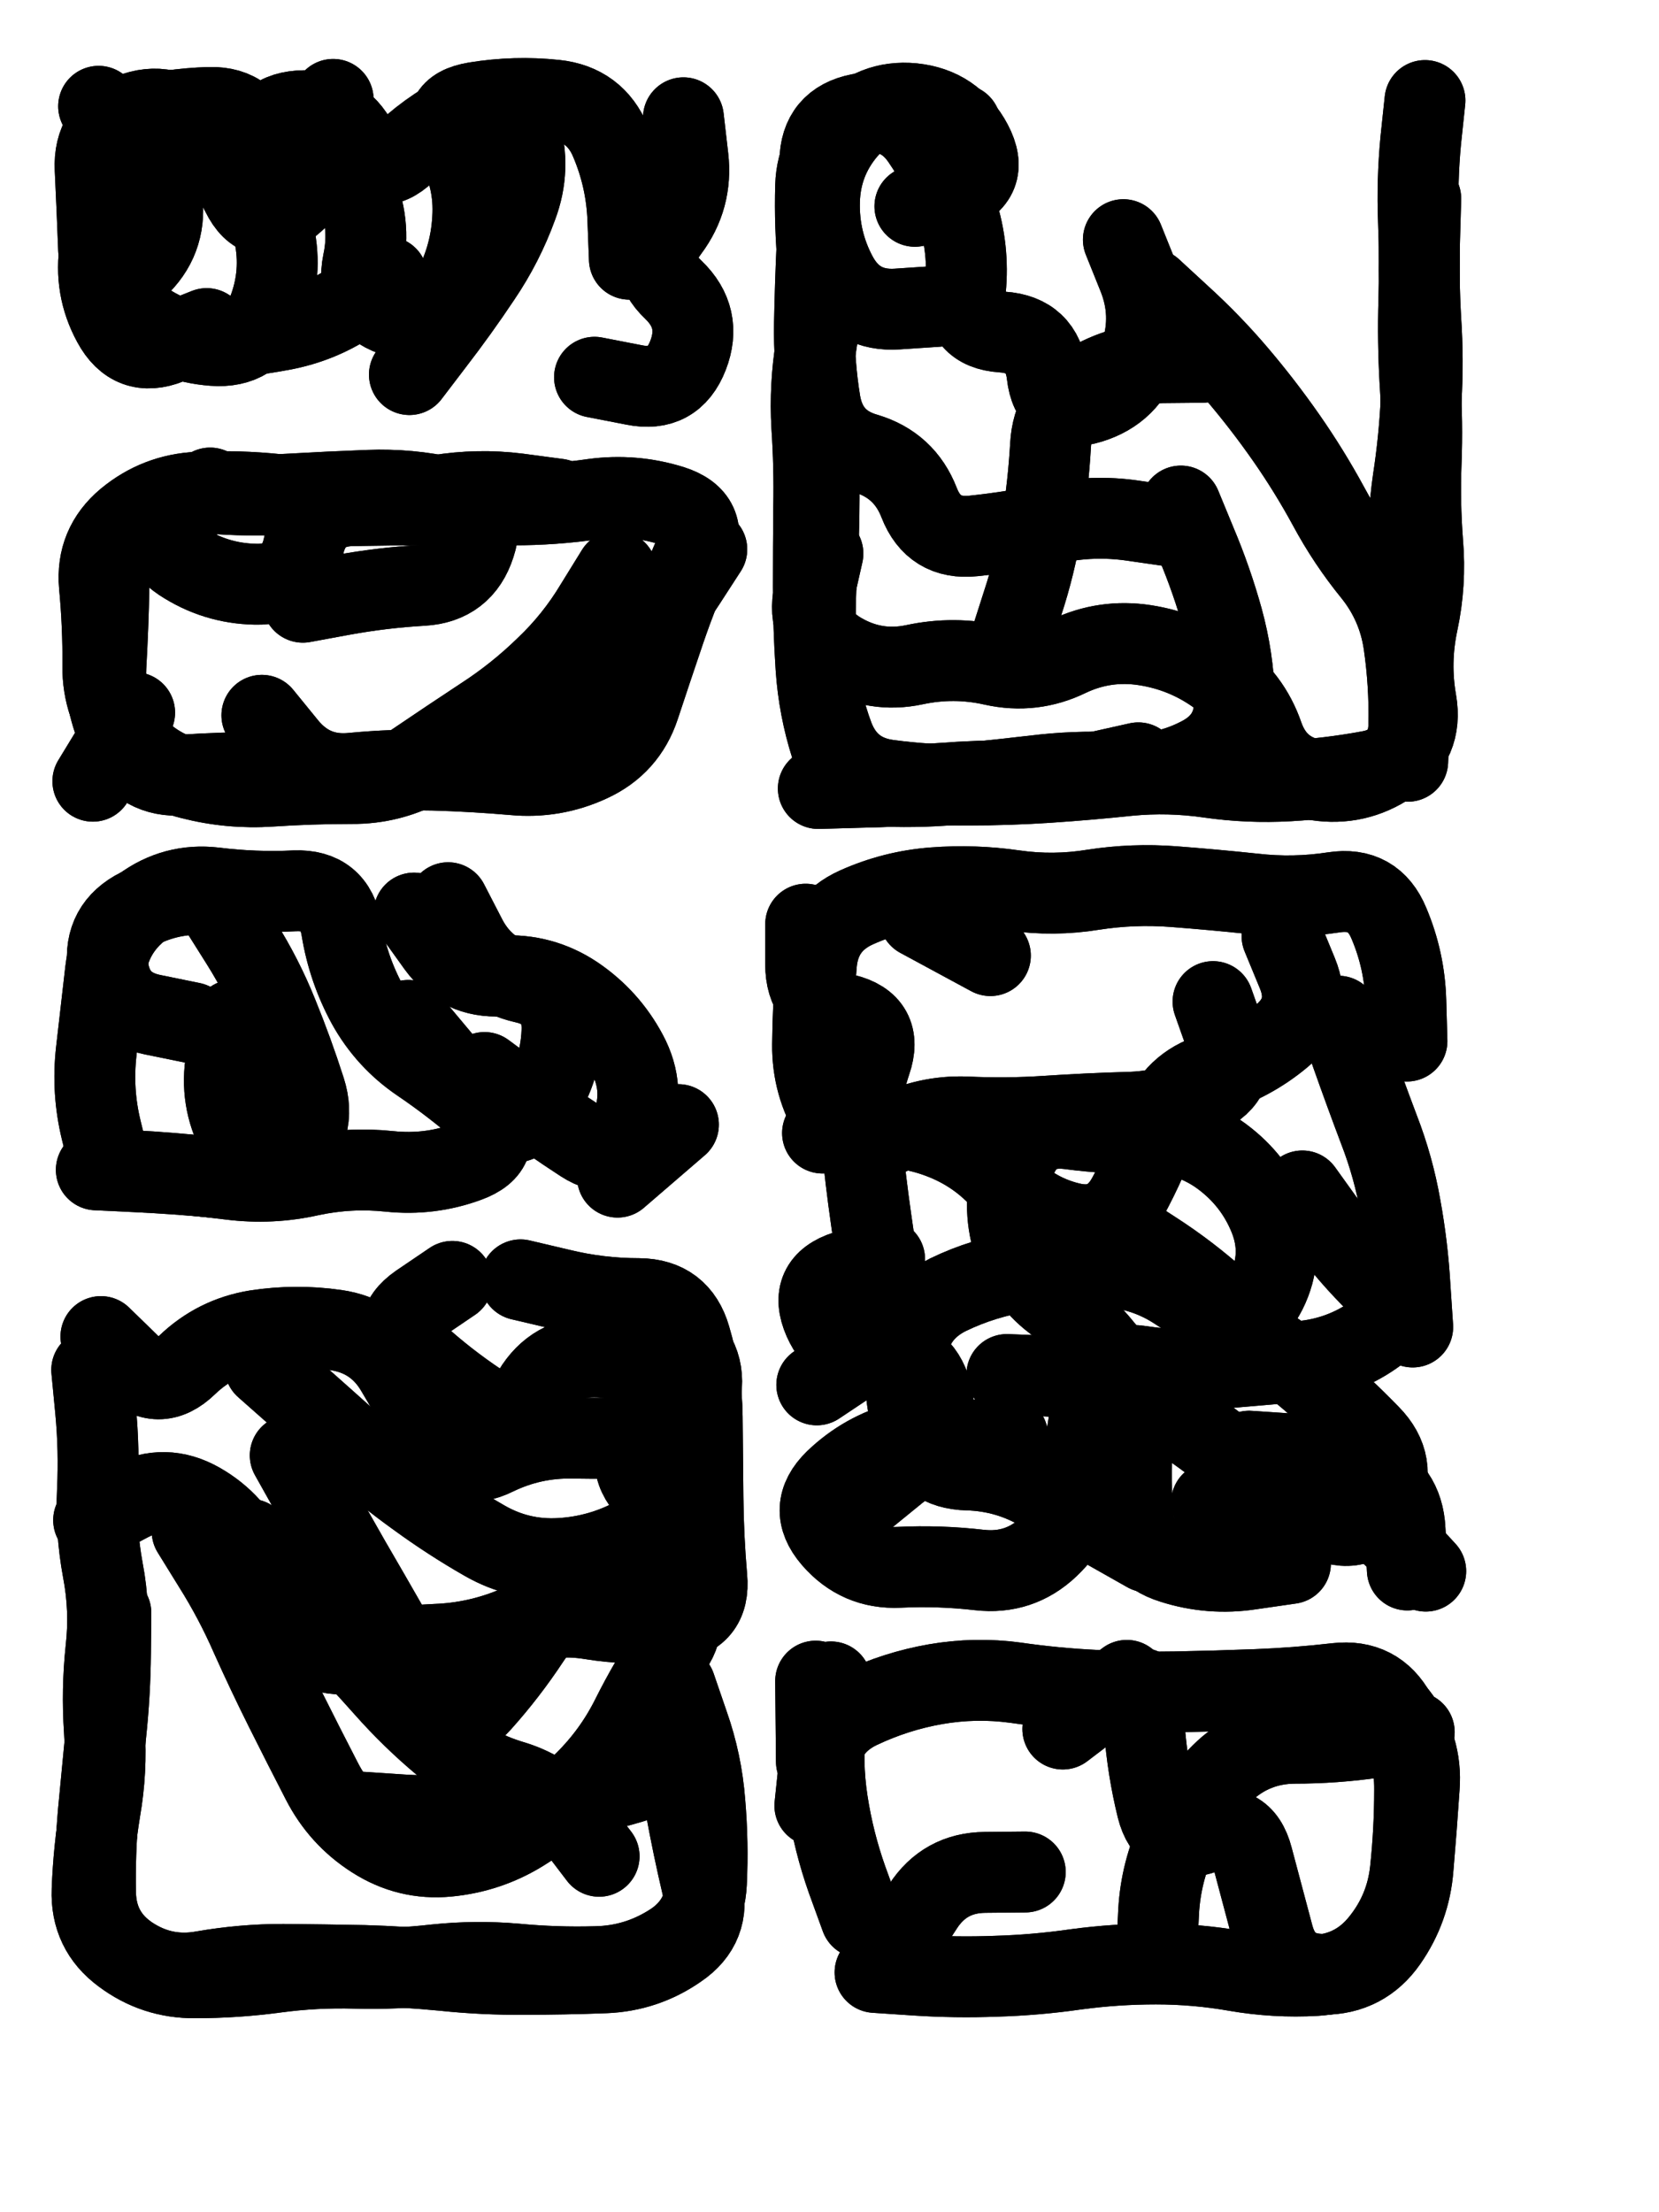 <svg xmlns="http://www.w3.org/2000/svg" viewBox="0 0 4329 5772"><title>Infinite Scribble #2701</title><defs><filter id="piece_2701_3_4_filter" x="-100" y="-100" width="4529" height="5972" filterUnits="userSpaceOnUse"><feTurbulence result="lineShape_distorted_turbulence" type="turbulence" baseFrequency="23696e-6" numOctaves="3"/><feGaussianBlur in="lineShape_distorted_turbulence" result="lineShape_distorted_turbulence_smoothed" stdDeviation="50640e-3"/><feDisplacementMap in="SourceGraphic" in2="lineShape_distorted_turbulence_smoothed" result="lineShape_distorted_results_shifted" scale="33760e-2" xChannelSelector="R" yChannelSelector="G"/><feOffset in="lineShape_distorted_results_shifted" result="lineShape_distorted" dx="-8440e-2" dy="-8440e-2"/><feGaussianBlur in="lineShape_distorted" result="lineShape_1" stdDeviation="10550e-3"/><feColorMatrix in="lineShape_1" result="lineShape" type="matrix" values="1 0 0 0 0  0 1 0 0 0  0 0 1 0 0  0 0 0 12660e-3 -6330e-3"/><feGaussianBlur in="lineShape" result="shrank_blurred" stdDeviation="15275e-3"/><feColorMatrix in="shrank_blurred" result="shrank" type="matrix" values="1 0 0 0 0 0 1 0 0 0 0 0 1 0 0 0 0 0 14495e-3 -9495e-3"/><feColorMatrix in="lineShape" result="border_filled" type="matrix" values="0.6 0 0 0 -0.4  0 0.6 0 0 -0.4  0 0 0.6 0 -0.4  0 0 0 1 0"/><feComposite in="border_filled" in2="shrank" result="border" operator="out"/><feOffset in="lineShape" result="shapes_linestyle_bottom3" dx="-50640e-3" dy="-50640e-3"/><feOffset in="lineShape" result="shapes_linestyle_bottom2" dx="-33760e-3" dy="-33760e-3"/><feOffset in="lineShape" result="shapes_linestyle_bottom1" dx="-16880e-3" dy="-16880e-3"/><feMerge result="shapes_linestyle_bottom"><feMergeNode in="shapes_linestyle_bottom3"/><feMergeNode in="shapes_linestyle_bottom2"/><feMergeNode in="shapes_linestyle_bottom1"/></feMerge><feGaussianBlur in="shapes_linestyle_bottom" result="shapes_linestyle_bottomcontent_blurred" stdDeviation="15275e-3"/><feColorMatrix in="shapes_linestyle_bottomcontent_blurred" result="shapes_linestyle_bottomcontent" type="matrix" values="1 0 0 0 0 0 1 0 0 0 0 0 1 0 0 0 0 0 14495e-3 -9495e-3"/><feColorMatrix in="shapes_linestyle_bottomcontent" result="shapes_linestyle_bottomdark" type="matrix" values="0.6 0 0 0 -0.1  0 0.6 0 0 -0.1  0 0 0.6 0 -0.1  0 0 0 1 0"/><feColorMatrix in="shapes_linestyle_bottom" result="shapes_linestyle_bottomborderblack" type="matrix" values="0.6 0 0 0 -0.4  0 0.6 0 0 -0.4  0 0 0.6 0 -0.4  0 0 0 1 0"/><feGaussianBlur in="lineShape" result="shapes_linestyle_frontshrank_blurred" stdDeviation="15275e-3"/><feColorMatrix in="shapes_linestyle_frontshrank_blurred" result="shapes_linestyle_frontshrank" type="matrix" values="1 0 0 0 0 0 1 0 0 0 0 0 1 0 0 0 0 0 14495e-3 -9495e-3"/><feMerge result="shapes_linestyle"><feMergeNode in="shapes_linestyle_bottomborderblack"/><feMergeNode in="shapes_linestyle_bottomdark"/><feMergeNode in="shapes_linestyle_frontshrank"/></feMerge><feComposite in="shapes_linestyle" in2="shrank" result="shapes_linestyle_cropped" operator="over"/><feComposite in="border" in2="shapes_linestyle_cropped" result="shapes" operator="over"/></filter><filter id="piece_2701_3_4_shadow" x="-100" y="-100" width="4529" height="5972" filterUnits="userSpaceOnUse"><feColorMatrix in="SourceGraphic" result="result_blackened" type="matrix" values="0 0 0 0 0  0 0 0 0 0  0 0 0 0 0  0 0 0 0.8 0"/><feGaussianBlur in="result_blackened" result="result_blurred" stdDeviation="63300e-3"/><feComposite in="SourceGraphic" in2="result_blurred" result="result" operator="over"/></filter><filter id="piece_2701_3_4_overall" x="-100" y="-100" width="4529" height="5972" filterUnits="userSpaceOnUse"><feTurbulence result="background_texture_bumps" type="fractalNoise" baseFrequency="48e-3" numOctaves="3"/><feDiffuseLighting in="background_texture_bumps" result="background_texture" surfaceScale="1" diffuseConstant="2" lighting-color="#aaa"><feDistantLight azimuth="225" elevation="20"/></feDiffuseLighting><feColorMatrix in="background_texture" result="background_texturelightened" type="matrix" values="0.6 0 0 0 0.8  0 0.6 0 0 0.8  0 0 0.6 0 0.8  0 0 0 1 0"/><feColorMatrix in="SourceGraphic" result="background_darkened" type="matrix" values="2 0 0 0 -1  0 2 0 0 -1  0 0 2 0 -1  0 0 0 1 0"/><feMorphology in="background_darkened" result="background_glow_1_thicken" operator="dilate" radius="164000e-3"/><feColorMatrix in="background_glow_1_thicken" result="background_glow_1_thicken_colored" type="matrix" values="1.5 0 0 0 -0.2  0 1.5 0 0 -0.2  0 0 1.5 0 -0.2  0 0 0 0.4 0"/><feGaussianBlur in="background_glow_1_thicken_colored" result="background_glow_1" stdDeviation="307500e-3"/><feMorphology in="background_darkened" result="background_glow_2_thicken" operator="dilate" radius="30750e-3"/><feColorMatrix in="background_glow_2_thicken" result="background_glow_2_thicken_colored" type="matrix" values="0 0 0 0 0  0 0 0 0 0  0 0 0 0 0  0 0 0 0.5 0"/><feGaussianBlur in="background_glow_2_thicken_colored" result="background_glow_2" stdDeviation="61500e-3"/><feComposite in="background_glow_1" in2="background_glow_2" result="background_glow" operator="out"/><feBlend in="background_glow" in2="background_texturelightened" result="background" mode="darken"/></filter><clipPath id="piece_2701_3_4_clip"><rect x="0" y="0" width="4329" height="5772"/></clipPath><g id="layer_3" filter="url(#piece_2701_3_4_filter)" stroke-width="211" stroke-linecap="round" fill="none"><path d="M 443 463 Q 443 463 521 533 Q 599 604 609 708 Q 620 813 543 884 Q 467 956 552 1017 Q 637 1079 742 1087 Q 847 1095 885 997 Q 923 899 901 796 Q 879 693 870 588 Q 862 483 967 475 Q 1072 468 1120 561 Q 1168 655 1244 583 Q 1321 512 1416 468 Q 1512 424 1542 524 Q 1572 625 1535 723 Q 1499 822 1440 909 Q 1382 996 1318 1079 L 1254 1163 M 1969 493 Q 1969 493 1981 597 Q 1993 702 1930 786 Q 1867 870 1943 942 Q 2019 1015 1981 1113 Q 1943 1211 1840 1190 L 1737 1170" stroke="hsl(31,100%,53%)"/><path d="M 3156 2176 Q 3156 2176 3053 2199 Q 2951 2222 2846 2222 Q 2741 2222 2636 2230 Q 2531 2238 2426 2240 L 2321 2243 M 3904 448 Q 3904 448 3893 552 Q 3883 657 3887 762 Q 3891 867 3888 972 Q 3885 1077 3891 1182 Q 3898 1287 3894 1392 Q 3890 1497 3898 1602 Q 3907 1707 3885 1810 Q 3863 1913 3881 2016 Q 3899 2120 3812 2178 Q 3725 2237 3621 2221 Q 3517 2205 3482 2106 Q 3448 2007 3362 1946 Q 3277 1885 3173 1869 Q 3069 1853 2974 1898 Q 2880 1944 2777 1921 Q 2675 1898 2572 1920 Q 2469 1942 2378 1888 Q 2288 1835 2310 1732 L 2333 1630 M 3245 1559 Q 3245 1559 3141 1544 Q 3037 1529 2934 1551 Q 2831 1573 2726 1584 Q 2622 1595 2584 1497 Q 2546 1399 2445 1369 Q 2344 1340 2326 1236 Q 2309 1133 2311 1028 Q 2313 923 2318 818 Q 2324 713 2325 608 Q 2326 503 2429 483 Q 2532 463 2591 549 Q 2651 636 2683 736 Q 2715 836 2705 940 Q 2696 1045 2801 1052 Q 2906 1059 2918 1163 Q 2930 1268 3030 1237 Q 3131 1206 3163 1106 Q 3195 1006 3156 908 L 3117 811" stroke="hsl(58,100%,53%)"/><path d="M 2030 1619 Q 2030 1619 1973 1707 Q 1916 1796 1840 1868 Q 1764 1940 1673 1992 Q 1582 2045 1485 2086 Q 1389 2127 1298 2179 Q 1207 2231 1102 2230 Q 997 2230 892 2237 Q 787 2244 685 2218 Q 583 2193 518 2110 Q 453 2028 454 1923 Q 455 1818 445 1713 Q 436 1609 516 1542 Q 597 1475 702 1470 Q 807 1465 911 1476 Q 1016 1487 1121 1491 Q 1226 1496 1329 1478 Q 1433 1461 1537 1474 L 1642 1488" stroke="hsl(46,100%,53%)"/><path d="M 475 3237 Q 475 3237 450 3135 Q 425 3033 437 2928 Q 449 2824 461 2719 Q 473 2615 557 2552 Q 641 2490 745 2502 Q 850 2515 955 2510 Q 1060 2506 1077 2610 Q 1094 2714 1144 2806 Q 1195 2898 1282 2957 Q 1369 3016 1448 3085 Q 1527 3154 1587 3068 Q 1648 2983 1652 2878 Q 1657 2773 1554 2750 Q 1452 2727 1403 2634 L 1355 2541 M 1956 3120 L 1797 3257 M 857 3239 Q 857 3239 807 3146 Q 758 3054 776 2950 L 795 2847" stroke="hsl(60,100%,54%)"/><path d="M 3445 3972 Q 3445 3972 3550 3979 Q 3655 3987 3751 4029 Q 3847 4072 3852 4177 L 3858 4282 M 3111 3395 Q 3111 3395 3199 3452 Q 3287 3509 3365 3579 Q 3443 3649 3490 3555 Q 3537 3461 3498 3363 Q 3459 3266 3374 3203 Q 3290 3141 3185 3143 Q 3080 3145 2975 3131 Q 2871 3118 2835 3216 Q 2799 3315 2826 3416 Q 2854 3518 2937 3581 Q 3021 3645 3084 3729 Q 3147 3813 3141 3918 Q 3136 4023 3140 4128 Q 3145 4233 3245 4264 Q 3345 4296 3449 4280 L 3553 4265 M 2444 4092 Q 2444 4092 2525 4026 Q 2607 3960 2711 3946 L 2815 3932 M 3678 2837 Q 3678 2837 3712 2936 Q 3747 3035 3784 3133 Q 3822 3231 3840 3334 Q 3859 3438 3865 3543 L 3872 3648 M 2288 2597 Q 2288 2597 2288 2702 Q 2288 2807 2390 2832 Q 2492 2857 2458 2956 Q 2424 3056 2434 3160 Q 2444 3265 2459 3369 Q 2475 3473 2483 3578 Q 2492 3683 2404 3741 L 2317 3799 M 2770 2679 L 2585 2579" stroke="hsl(135,100%,56%)"/><path d="M 1948 4586 Q 1948 4586 1982 4685 Q 2017 4784 2025 4889 Q 2034 4994 2029 5099 Q 2024 5204 1935 5259 Q 1846 5315 1741 5317 Q 1636 5320 1531 5310 Q 1427 5301 1322 5312 Q 1218 5324 1113 5321 Q 1008 5318 904 5332 Q 800 5346 695 5346 Q 590 5347 506 5284 Q 422 5222 426 5117 Q 430 5012 447 4908 Q 465 4805 458 4700 Q 451 4595 462 4490 Q 474 4386 454 4282 Q 435 4179 440 4074 Q 445 3969 435 3864 L 425 3760 M 877 3752 Q 877 3752 955 3821 Q 1034 3891 1112 3961 Q 1190 4031 1275 4092 Q 1360 4154 1451 4206 Q 1542 4258 1647 4252 Q 1752 4246 1844 4196 Q 1937 4147 1871 4065 Q 1806 3983 1896 3929 Q 1987 3876 1914 3801 Q 1841 3726 1736 3726 Q 1631 3726 1577 3816 Q 1523 3906 1436 3847 Q 1349 3789 1271 3718 Q 1193 3648 1279 3588 L 1366 3529 M 838 4202 Q 838 4202 905 4282 Q 973 4362 1047 4436 Q 1121 4511 1190 4589 Q 1260 4668 1340 4735 Q 1421 4802 1521 4832 Q 1622 4862 1685 4945 L 1749 5029" stroke="hsl(115,100%,57%)"/><path d="M 2312 4897 Q 2312 4897 2323 4792 Q 2334 4688 2429 4643 Q 2524 4598 2627 4580 Q 2731 4562 2835 4576 Q 2939 4591 3044 4596 Q 3149 4602 3254 4600 Q 3359 4598 3464 4594 Q 3569 4590 3673 4578 Q 3778 4566 3828 4658 Q 3878 4751 3877 4856 Q 3877 4961 3866 5065 Q 3855 5170 3789 5252 Q 3724 5334 3619 5340 Q 3514 5346 3410 5328 Q 3307 5310 3202 5310 Q 3097 5310 2993 5324 Q 2889 5339 2784 5342 Q 2679 5346 2574 5339 L 2469 5332" stroke="hsl(195,100%,61%)"/></g><g id="layer_2" filter="url(#piece_2701_3_4_filter)" stroke-width="211" stroke-linecap="round" fill="none"><path d="M 725 1043 Q 725 1043 627 1082 Q 530 1121 480 1028 Q 430 936 447 832 Q 465 729 445 626 Q 425 523 526 496 Q 628 469 733 466 Q 838 464 859 567 Q 880 670 974 623 Q 1068 576 1111 671 Q 1155 767 1133 870 Q 1112 973 1211 1009 Q 1310 1045 1361 953 Q 1413 862 1419 757 Q 1426 652 1374 561 Q 1322 470 1426 453 Q 1530 436 1634 447 Q 1739 458 1779 555 Q 1820 652 1824 757 L 1828 862" stroke="hsl(12,100%,57%)"/><path d="M 3267 1506 Q 3267 1506 3307 1603 Q 3348 1700 3376 1801 Q 3404 1903 3407 2008 Q 3411 2113 3318 2161 Q 3225 2210 3120 2203 Q 3015 2196 2910 2207 Q 2806 2219 2701 2230 Q 2597 2241 2492 2237 Q 2387 2233 2354 2133 Q 2322 2033 2315 1928 Q 2308 1823 2308 1718 Q 2308 1613 2309 1508 Q 2311 1403 2304 1298 Q 2298 1193 2315 1089 Q 2332 985 2321 880 Q 2311 776 2314 671 Q 2317 566 2404 507 Q 2491 449 2591 480 L 2692 511 M 3893 704 Q 3893 704 3890 809 Q 3887 914 3893 1019 Q 3900 1124 3894 1229 Q 3889 1334 3873 1438 Q 3858 1542 3862 1647 Q 3867 1752 3867 1857 Q 3868 1962 3863 2067 L 3859 2172 M 3323 1131 Q 3323 1131 3218 1132 Q 3113 1134 3023 1188 Q 2933 1242 2927 1347 Q 2921 1452 2904 1556 Q 2887 1660 2854 1760 L 2822 1860" stroke="hsl(39,100%,60%)"/><path d="M 537 2045 L 428 2224 M 734 1459 Q 734 1459 653 1525 Q 572 1592 659 1650 Q 747 1708 852 1710 Q 957 1713 978 1610 Q 1000 1507 1105 1505 Q 1210 1503 1315 1503 Q 1420 1503 1525 1503 Q 1630 1503 1734 1488 Q 1838 1474 1938 1505 Q 2039 1537 1997 1633 Q 1955 1730 1921 1829 Q 1887 1929 1854 2029 Q 1821 2129 1725 2173 Q 1630 2217 1525 2207 Q 1421 2198 1316 2195 Q 1211 2193 1106 2203 Q 1002 2214 935 2133 L 869 2052" stroke="hsl(26,100%,60%)"/><path d="M 759 2557 Q 759 2557 815 2646 Q 871 2735 910 2832 Q 950 2930 982 3030 Q 1014 3130 935 3199 Q 856 3268 751 3258 Q 647 3248 542 3243 L 437 3238 M 1450 2984 Q 1450 2984 1534 3046 Q 1618 3109 1706 3166 Q 1794 3223 1833 3125 Q 1872 3028 1822 2935 Q 1773 2843 1686 2784 Q 1599 2726 1494 2732 Q 1389 2738 1327 2653 L 1266 2568" stroke="hsl(41,100%,62%)"/><path d="M 3347 4106 Q 3347 4106 3452 4100 Q 3557 4095 3660 4113 Q 3764 4131 3835 4208 L 3906 4285 M 3584 3293 Q 3584 3293 3645 3378 Q 3707 3463 3782 3536 Q 3857 3610 3770 3669 Q 3684 3729 3579 3738 Q 3474 3747 3369 3756 Q 3265 3766 3161 3750 Q 3057 3735 3037 3838 Q 3018 3941 3008 4045 Q 2998 4150 2922 4222 Q 2846 4294 2741 4282 Q 2637 4270 2532 4275 Q 2427 4280 2358 4200 Q 2290 4121 2365 4048 Q 2441 3975 2542 3948 Q 2644 3921 2616 3819 Q 2588 3718 2483 3722 Q 2378 3726 2335 3630 Q 2293 3534 2393 3502 L 2494 3471 M 3531 2628 Q 3531 2628 3571 2725 Q 3611 2822 3530 2889 Q 3450 2956 3349 2987 Q 3249 3018 3214 3117 Q 3179 3216 3129 3308 Q 3079 3401 2977 3376 Q 2875 3351 2806 3271 Q 2738 3192 2639 3155 Q 2541 3118 2436 3130 L 2332 3142" stroke="hsl(78,100%,64%)"/><path d="M 687 4181 Q 687 4181 742 4270 Q 798 4359 840 4455 Q 883 4551 930 4645 Q 977 4739 1025 4832 Q 1073 4926 1161 4982 Q 1250 5039 1354 5029 Q 1459 5019 1548 4964 Q 1637 4909 1711 4835 Q 1786 4761 1833 4667 Q 1880 4573 1938 4486 Q 1997 4399 1907 4344 Q 1818 4290 1722 4332 Q 1626 4375 1568 4462 Q 1510 4550 1440 4628 Q 1370 4706 1313 4618 Q 1256 4530 1203 4439 Q 1151 4348 1098 4257 Q 1046 4166 994 4074 L 943 3983 M 1856 3610 Q 1856 3610 1944 3667 Q 2033 3724 2013 3827 Q 1994 3930 1889 3935 Q 1784 3940 1679 3938 Q 1574 3936 1479 3982 Q 1385 4029 1328 3940 Q 1272 3852 1219 3761 Q 1166 3671 1062 3656 Q 958 3641 854 3657 Q 750 3674 674 3747 Q 599 3820 524 3746 L 449 3673" stroke="hsl(66,100%,64%)"/><path d="M 3204 5278 Q 3204 5278 3209 5173 Q 3215 5068 3260 4973 Q 3305 4878 3381 4806 Q 3458 4735 3563 4734 Q 3668 4734 3772 4719 L 3876 4705 M 2959 4697 L 3126 4570 M 2316 4782 L 2314 4572 M 2537 5248 Q 2537 5248 2594 5160 Q 2651 5072 2756 5071 L 2861 5070" stroke="hsl(144,100%,66%)"/></g><g id="layer_1" filter="url(#piece_2701_3_4_filter)" stroke-width="211" stroke-linecap="round" fill="none"><path d="M 1196 908 Q 1196 908 1110 968 Q 1024 1028 920 1047 Q 817 1066 712 1072 Q 607 1078 527 1010 Q 448 942 443 837 Q 439 732 434 627 Q 429 522 527 483 Q 625 445 697 521 Q 770 597 816 691 Q 863 786 944 719 Q 1025 653 1040 549 L 1055 445" stroke="hsl(336,100%,62%)"/><path d="M 3191 940 Q 3191 940 3268 1011 Q 3346 1082 3414 1162 Q 3482 1242 3542 1328 Q 3602 1414 3652 1506 Q 3702 1599 3768 1680 Q 3834 1762 3849 1866 Q 3864 1970 3862 2075 Q 3861 2180 3757 2198 Q 3654 2217 3549 2223 Q 3444 2229 3340 2214 Q 3236 2199 3131 2209 Q 3027 2220 2922 2227 Q 2817 2234 2712 2234 Q 2607 2235 2503 2221 Q 2399 2207 2361 2109 Q 2324 2011 2317 1906 Q 2310 1801 2316 1696 Q 2323 1591 2323 1486 L 2323 1381 M 2632 985 Q 2632 985 2527 992 Q 2422 999 2371 907 Q 2321 815 2324 710 Q 2327 605 2395 525 Q 2464 446 2568 456 Q 2673 467 2722 560 Q 2771 653 2672 688 L 2573 724" stroke="hsl(19,100%,66%)"/><path d="M 1794 1676 Q 1794 1676 1739 1765 Q 1685 1855 1609 1927 Q 1534 2000 1446 2057 Q 1358 2115 1271 2174 Q 1185 2234 1081 2217 Q 977 2201 872 2201 Q 767 2201 662 2208 Q 557 2215 507 2122 Q 457 2030 462 1925 Q 468 1820 470 1715 Q 472 1610 547 1537 Q 623 1464 728 1472 Q 833 1481 938 1475 Q 1043 1469 1148 1465 Q 1253 1461 1355 1484 Q 1458 1507 1425 1607 Q 1393 1707 1288 1713 Q 1183 1719 1079 1738 L 976 1757" stroke="hsl(7,100%,65%)"/><path d="M 1251 2848 Q 1251 2848 1318 2928 Q 1386 3008 1445 3094 Q 1504 3181 1405 3217 Q 1307 3253 1202 3242 Q 1098 3231 995 3253 Q 893 3276 788 3263 Q 684 3250 579 3243 L 474 3237 M 686 2854 Q 686 2854 583 2833 Q 480 2812 467 2707 Q 455 2603 549 2556 Q 643 2509 747 2522 L 852 2535" stroke="hsl(22,100%,68%)"/><path d="M 2813 3772 Q 2813 3772 2918 3776 Q 3023 3781 3121 3818 Q 3219 3856 3304 3916 Q 3390 3977 3469 4046 Q 3548 4115 3645 4154 Q 3743 4194 3788 4099 Q 3834 4005 3760 3930 Q 3687 3855 3607 3786 Q 3528 3718 3437 3664 Q 3347 3611 3259 3553 Q 3172 3495 3067 3491 Q 2962 3488 2858 3503 Q 2754 3518 2659 3564 Q 2565 3611 2552 3715 Q 2539 3820 2572 3919 Q 2606 4019 2711 4021 Q 2816 4024 2906 4078 Q 2996 4132 3087 4183 L 3179 4235 M 3351 2799 Q 3351 2799 3386 2898 Q 3422 2997 3327 3041 Q 3232 3086 3127 3088 Q 3022 3091 2917 3098 Q 2812 3105 2707 3100 Q 2602 3096 2509 3145 Q 2416 3194 2360 3105 Q 2305 3016 2306 2911 Q 2307 2806 2316 2701 Q 2325 2596 2421 2553 Q 2517 2510 2622 2502 Q 2727 2494 2831 2509 Q 2935 2524 3039 2507 Q 3143 2491 3248 2499 Q 3353 2507 3457 2518 Q 3562 2530 3666 2514 Q 3770 2498 3810 2595 Q 3851 2692 3854 2797 L 3857 2902" stroke="hsl(48,100%,71%)"/><path d="M 1130 4914 Q 1130 4914 1235 4921 Q 1340 4928 1444 4911 Q 1548 4894 1652 4878 Q 1756 4862 1856 4830 Q 1956 4798 1975 4901 Q 1994 5005 2018 5107 Q 2042 5210 1955 5269 Q 1869 5329 1764 5333 Q 1659 5337 1554 5337 Q 1449 5338 1344 5327 Q 1240 5317 1135 5314 Q 1030 5312 925 5311 Q 820 5311 716 5329 Q 613 5348 525 5290 Q 438 5232 435 5127 Q 433 5022 442 4917 Q 452 4813 462 4708 Q 473 4604 474 4499 L 475 4394 M 1544 3525 Q 1544 3525 1646 3549 Q 1748 3574 1853 3574 Q 1958 3575 1987 3676 Q 2017 3777 2018 3882 Q 2019 3987 2020 4092 Q 2021 4197 2030 4301 Q 2040 4406 1935 4416 Q 1831 4427 1727 4410 Q 1623 4393 1526 4432 Q 1429 4472 1324 4476 Q 1219 4481 1115 4498 Q 1012 4516 946 4434 Q 881 4352 839 4255 Q 798 4159 707 4107 Q 616 4055 523 4103 L 430 4152" stroke="hsl(43,100%,71%)"/><path d="M 2432 5189 Q 2432 5189 2396 5090 Q 2361 4991 2345 4887 Q 2329 4783 2341 4678 L 2354 4574 M 3566 4642 Q 3566 4642 3666 4610 Q 3767 4579 3832 4661 Q 3897 4744 3889 4849 Q 3882 4954 3873 5059 Q 3865 5164 3805 5250 Q 3745 5336 3640 5337 Q 3535 5338 3508 5236 Q 3481 5135 3454 5033 Q 3428 4932 3329 4968 Q 3231 5005 3205 4903 Q 3180 4801 3172 4696 L 3165 4591" stroke="hsl(84,100%,76%)"/></g></defs><g filter="url(#piece_2701_3_4_overall)" clip-path="url(#piece_2701_3_4_clip)"><use href="#layer_3"/><use href="#layer_2"/><use href="#layer_1"/></g><g clip-path="url(#piece_2701_3_4_clip)"><use href="#layer_3" filter="url(#piece_2701_3_4_shadow)"/><use href="#layer_2" filter="url(#piece_2701_3_4_shadow)"/><use href="#layer_1" filter="url(#piece_2701_3_4_shadow)"/></g></svg>